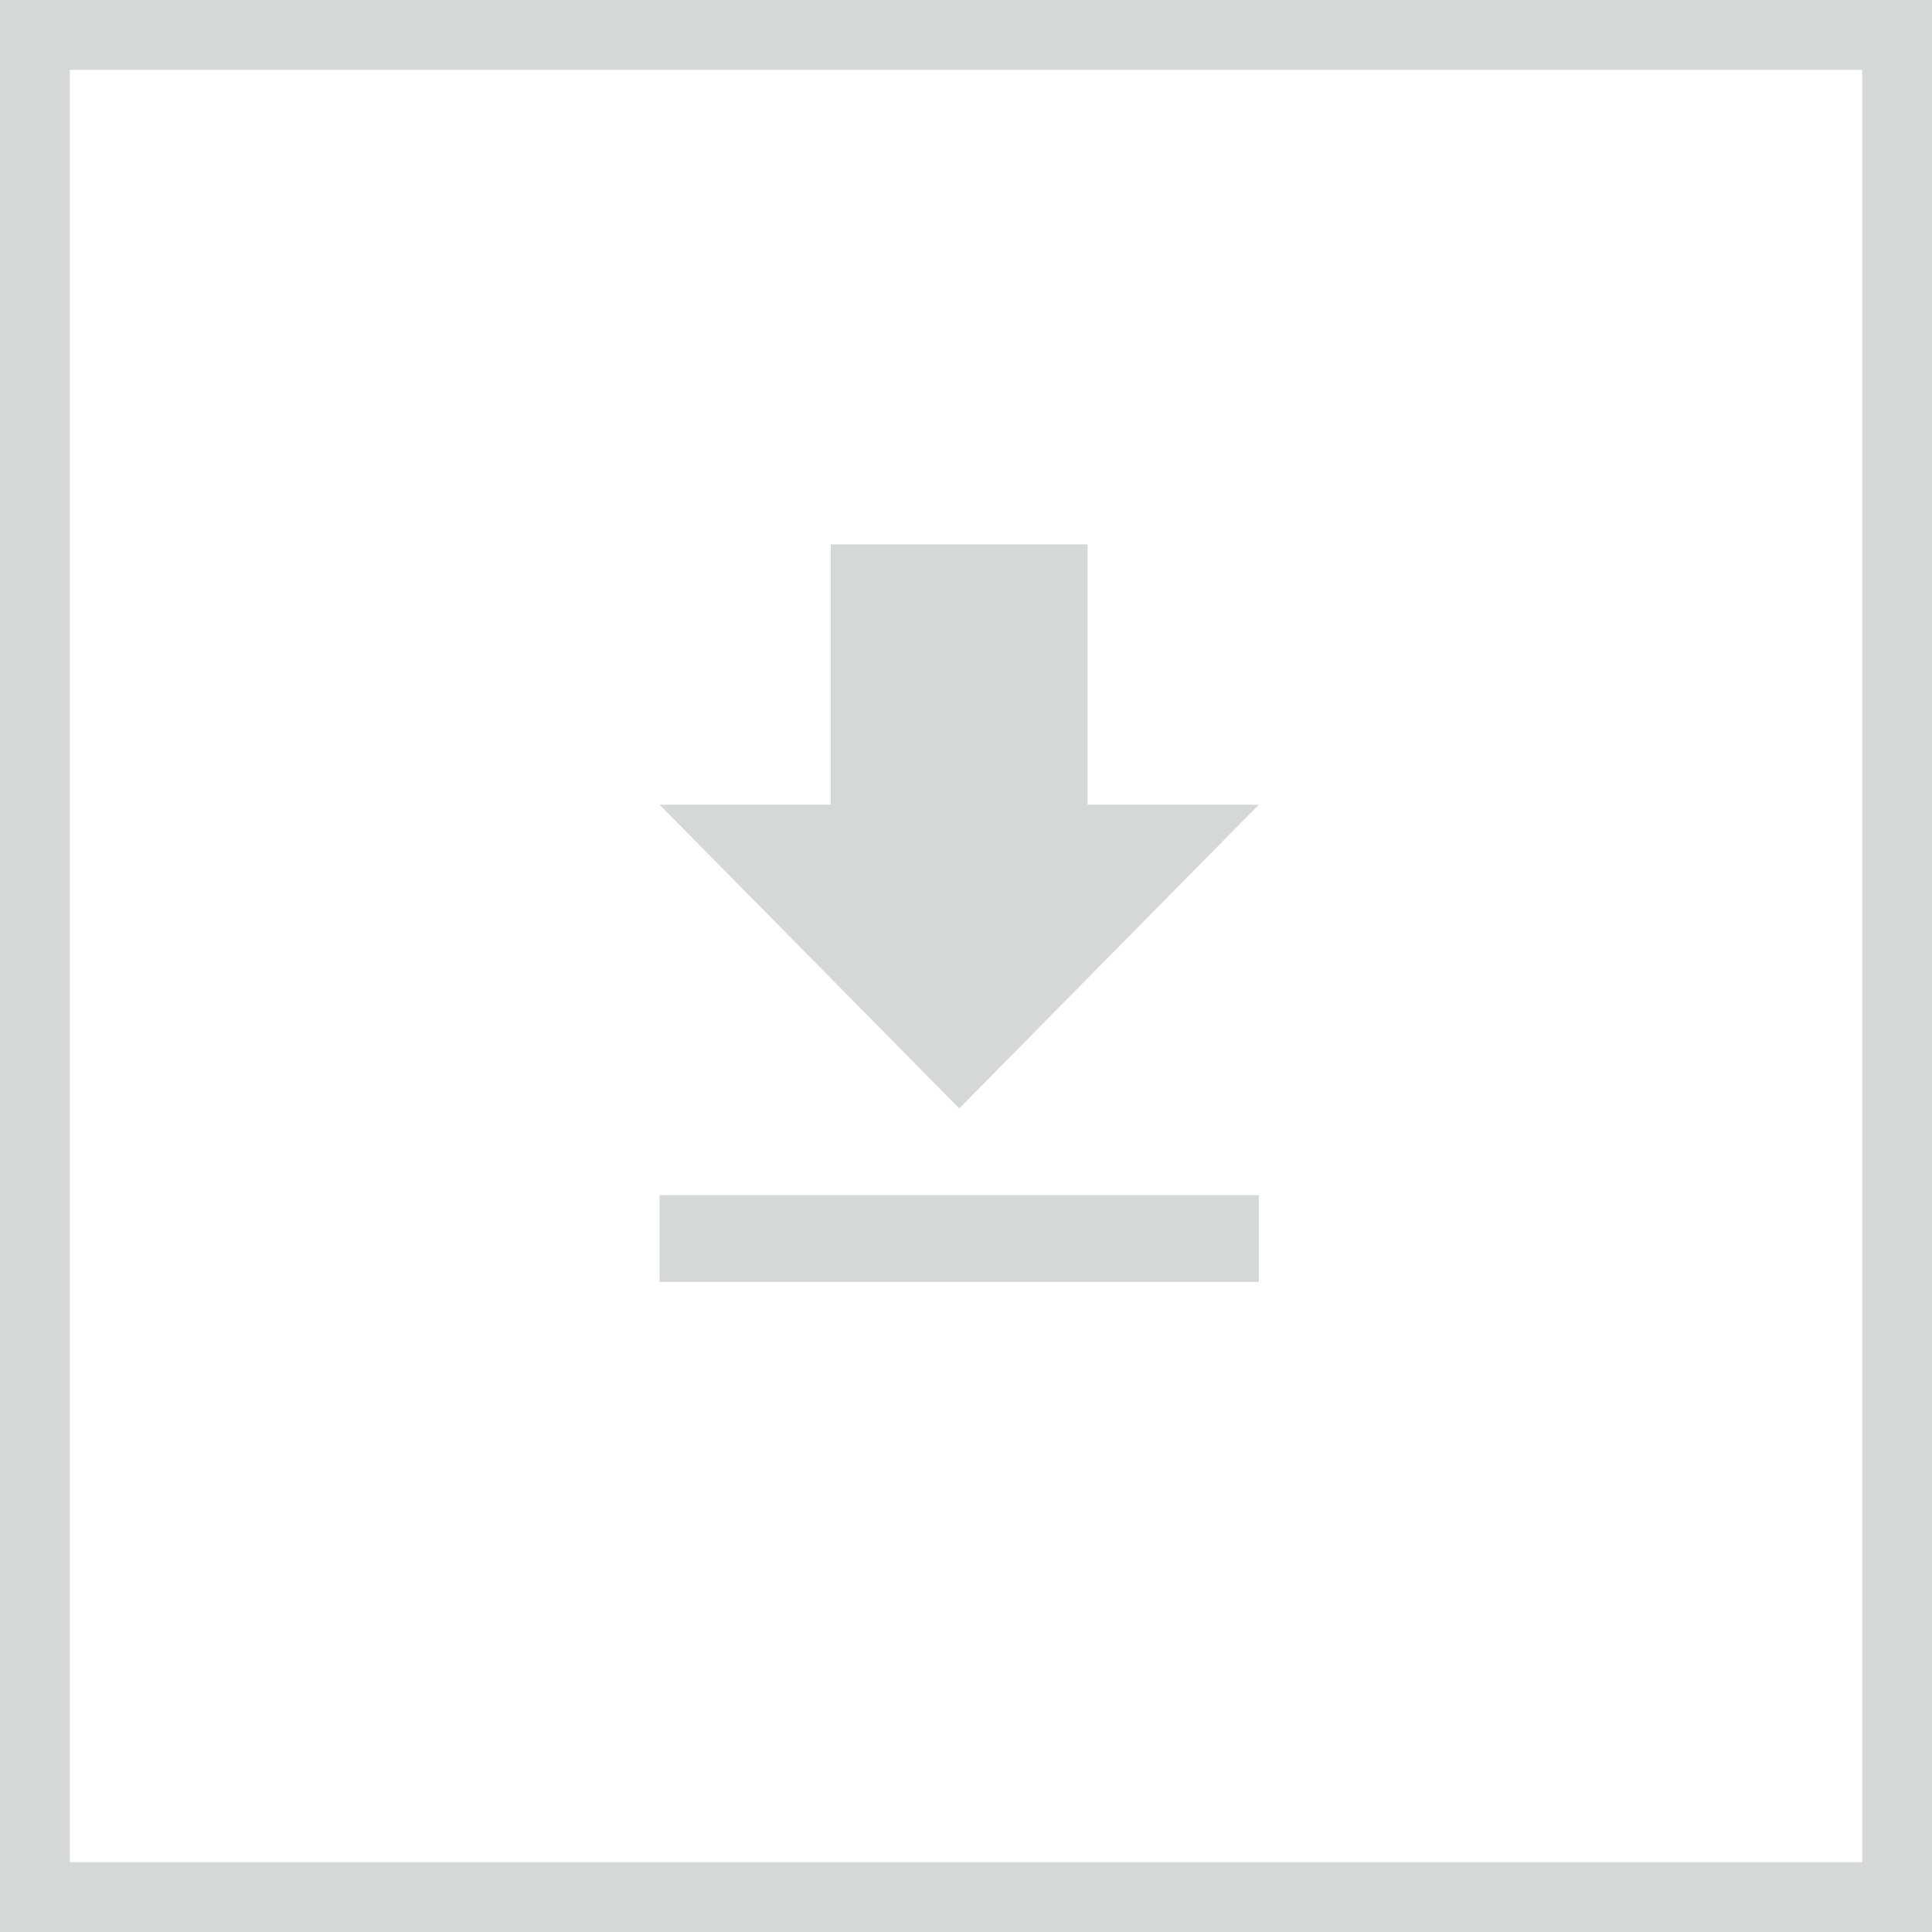 <svg width="83" height="83" viewBox="0 0 83 83" fill="none" xmlns="http://www.w3.org/2000/svg">
<rect x="1.5" y="1.5" width="80" height="80" stroke="#D6D8D8" stroke-width="3"/>
<path d="M46.225 34.57V35.07H46.725H52.885L41.21 46.906L29.532 35.07H35.691H36.191V34.57V23.887H46.225V34.57ZM53.58 54.572H28.836V51.843H53.58V54.572Z" fill="#D6D8D8" stroke="#D6D8D8"/>
</svg>
